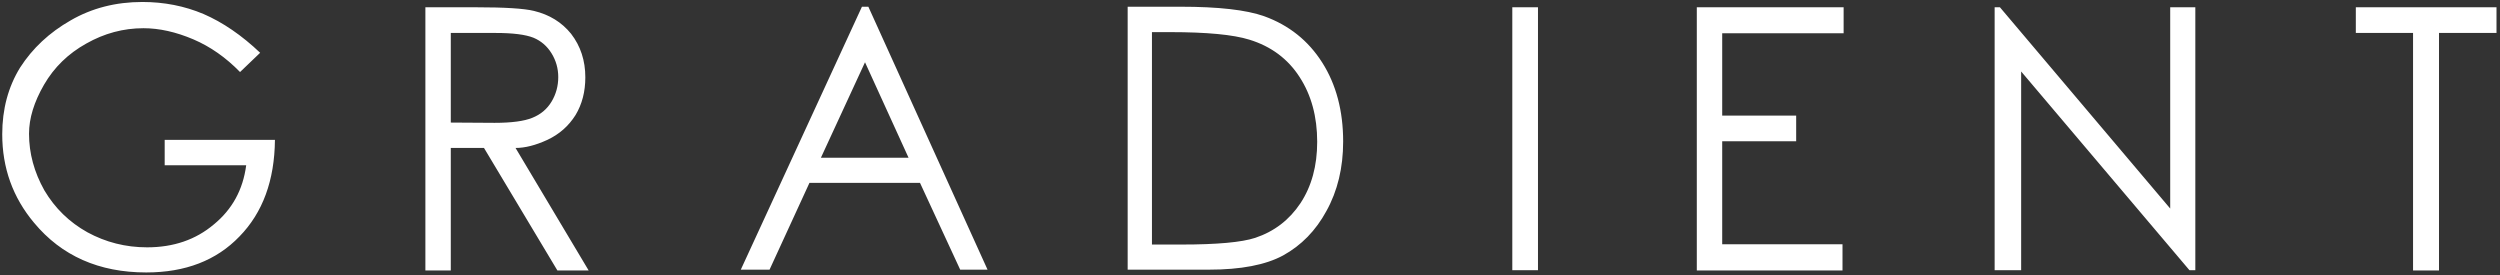 <svg width="618" height="68" viewBox="0 0 618 68" fill="none" xmlns="http://www.w3.org/2000/svg">
<rect x="0" y="0" width="618" height="68" fill="#333333" stroke="none"/>
<path d="M64.308 13.047L59.34 17.808C55.844 14.22 52.003 11.529 47.817 9.735C43.493 7.895 39.376 6.975 35.466 6.975C30.498 6.975 25.783 8.24 21.321 10.77C16.859 13.254 13.386 16.635 10.902 20.913C8.418 25.191 7.176 29.239 7.176 33.057C7.176 37.887 8.441 42.556 10.971 47.064C13.593 51.48 17.135 54.93 21.597 57.414C26.151 59.898 31.073 61.14 36.363 61.14C42.895 61.14 48.392 59.254 52.854 55.482C57.408 51.756 60.076 46.88 60.858 40.854H40.71V34.575H67.965C67.873 44.603 64.952 52.561 59.202 58.449C53.498 64.383 45.816 67.35 36.156 67.35C24.472 67.35 15.226 63.256 8.418 55.068C3.174 48.812 0.552 41.521 0.552 33.195C0.552 26.985 2.024 21.488 4.968 16.704C8.05 11.92 12.213 8.033 17.457 5.043C22.701 2.007 28.612 0.489 35.19 0.489C40.572 0.489 45.609 1.478 50.301 3.456C55.085 5.526 59.754 8.723 64.308 13.047ZM64.308 13.047L59.34 17.808C55.844 14.22 52.003 11.529 47.817 9.735C43.493 7.895 39.376 6.975 35.466 6.975C30.498 6.975 25.783 8.24 21.321 10.77C16.859 13.254 13.386 16.635 10.902 20.913C8.418 25.191 7.176 29.239 7.176 33.057C7.176 37.887 8.441 42.556 10.971 47.064C13.593 51.48 17.135 54.93 21.597 57.414C26.151 59.898 31.073 61.14 36.363 61.14C42.895 61.14 48.392 59.254 52.854 55.482C57.408 51.756 60.076 46.88 60.858 40.854H40.71V34.575H67.965C67.873 44.603 64.952 52.561 59.202 58.449C53.498 64.383 45.816 67.35 36.156 67.35C24.472 67.35 15.226 63.256 8.418 55.068C3.174 48.812 0.552 41.521 0.552 33.195C0.552 26.985 2.024 21.488 4.968 16.704C8.05 11.92 12.213 8.033 17.457 5.043C22.701 2.007 28.612 0.489 35.19 0.489C40.572 0.489 45.609 1.478 50.301 3.456C55.085 5.526 59.754 8.723 64.308 13.047ZM105.156 1.8H117.714C124.798 1.8 129.559 2.099 131.997 2.697C135.815 3.617 138.874 5.503 141.174 8.355C143.52 11.391 144.693 14.979 144.693 19.119C144.693 22.661 143.888 25.766 142.278 28.434C140.576 31.148 138.253 33.195 135.309 34.575C132.411 35.909 129.789 36.576 127.443 36.576L145.521 66.867H137.793L119.646 36.576H111.435V66.867H105.156V1.8ZM111.435 8.217V30.297L122.268 30.366C126.454 30.366 129.559 29.952 131.583 29.124C133.653 28.296 135.24 26.962 136.344 25.122C137.448 23.282 138 21.258 138 19.05C138 16.934 137.448 14.979 136.344 13.185C135.24 11.391 133.745 10.103 131.859 9.321C129.881 8.539 126.776 8.148 122.544 8.148H111.435V8.217ZM105.156 1.8H117.714C124.798 1.8 129.559 2.099 131.997 2.697C135.815 3.617 138.874 5.503 141.174 8.355C143.52 11.391 144.693 14.979 144.693 19.119C144.693 22.661 143.888 25.766 142.278 28.434C140.576 31.148 138.253 33.195 135.309 34.575C132.411 35.909 129.789 36.576 127.443 36.576L145.521 66.867H137.793L119.646 36.576H111.435V66.867H105.156V1.8ZM111.435 8.217V30.297L122.268 30.366C126.454 30.366 129.559 29.952 131.583 29.124C133.653 28.296 135.24 26.962 136.344 25.122C137.448 23.282 138 21.258 138 19.05C138 16.934 137.448 14.979 136.344 13.185C135.24 11.391 133.745 10.103 131.859 9.321C129.881 8.539 126.776 8.148 122.544 8.148H111.435V8.217ZM214.658 1.662L244.121 66.66H237.359L227.423 45.201H200.099L190.232 66.66H183.125L213.071 1.662H214.658ZM213.83 15.393L202.928 38.991H224.594L213.83 15.393ZM214.658 1.662L244.121 66.66H237.359L227.423 45.201H200.099L190.232 66.66H183.125L213.071 1.662H214.658ZM213.83 15.393L202.928 38.991H224.594L213.83 15.393ZM278.759 66.66V1.662H291.869C301.207 1.662 308.084 2.444 312.5 4.008C318.618 6.216 323.402 10.034 326.852 15.462C330.302 20.89 332.027 27.399 332.027 34.989C332.027 41.475 330.647 47.202 327.887 52.17C325.265 57 321.7 60.657 317.192 63.141C312.868 65.487 306.75 66.66 298.838 66.66H278.759ZM284.831 60.45H292.076C300.862 60.45 306.934 59.898 310.292 58.794C314.984 57.23 318.71 54.378 321.47 50.238C324.23 46.052 325.61 40.992 325.61 35.058C325.61 28.848 324.161 23.512 321.263 19.05C318.365 14.542 314.225 11.46 308.843 9.804C304.841 8.562 298.309 7.941 289.247 7.941H284.762V60.45H284.831ZM278.759 66.66V1.662H291.869C301.207 1.662 308.084 2.444 312.5 4.008C318.618 6.216 323.402 10.034 326.852 15.462C330.302 20.89 332.027 27.399 332.027 34.989C332.027 41.475 330.647 47.202 327.887 52.17C325.265 57 321.7 60.657 317.192 63.141C312.868 65.487 306.75 66.66 298.838 66.66H278.759ZM284.831 60.45H292.076C300.862 60.45 306.934 59.898 310.292 58.794C314.984 57.23 318.71 54.378 321.47 50.238C324.23 46.052 325.61 40.992 325.61 35.058C325.61 28.848 324.161 23.512 321.263 19.05C318.365 14.542 314.225 11.46 308.843 9.804C304.841 8.562 298.309 7.941 289.247 7.941H284.762V60.45H284.831ZM373.841 1.8H380.189V66.798H373.841V1.8ZM373.841 1.8H380.189V66.798H373.841V1.8ZM419.45 1.8H455.744V8.217H425.729V28.572H444.014V34.92H425.729V60.381H455.468V66.867H419.45V1.8ZM419.45 1.8H455.744V8.217H425.729V28.572H444.014V34.92H425.729V60.381H455.468V66.867H419.45V1.8ZM493.074 66.798V1.8H494.385L536.475 51.549V1.8H542.685V66.798H541.236L499.629 17.67V66.798H493.074ZM493.074 66.798V1.8H494.385L536.475 51.549V1.8H542.685V66.798H541.236L499.629 17.67V66.798H493.074ZM582.36 8.148V1.8H617.136V8.148H602.922V66.867H596.505V8.148H582.36ZM582.36 8.148V1.8H617.136V8.148H602.922V66.867H596.505V8.148H582.36Z" fill="white"/>
</svg>
